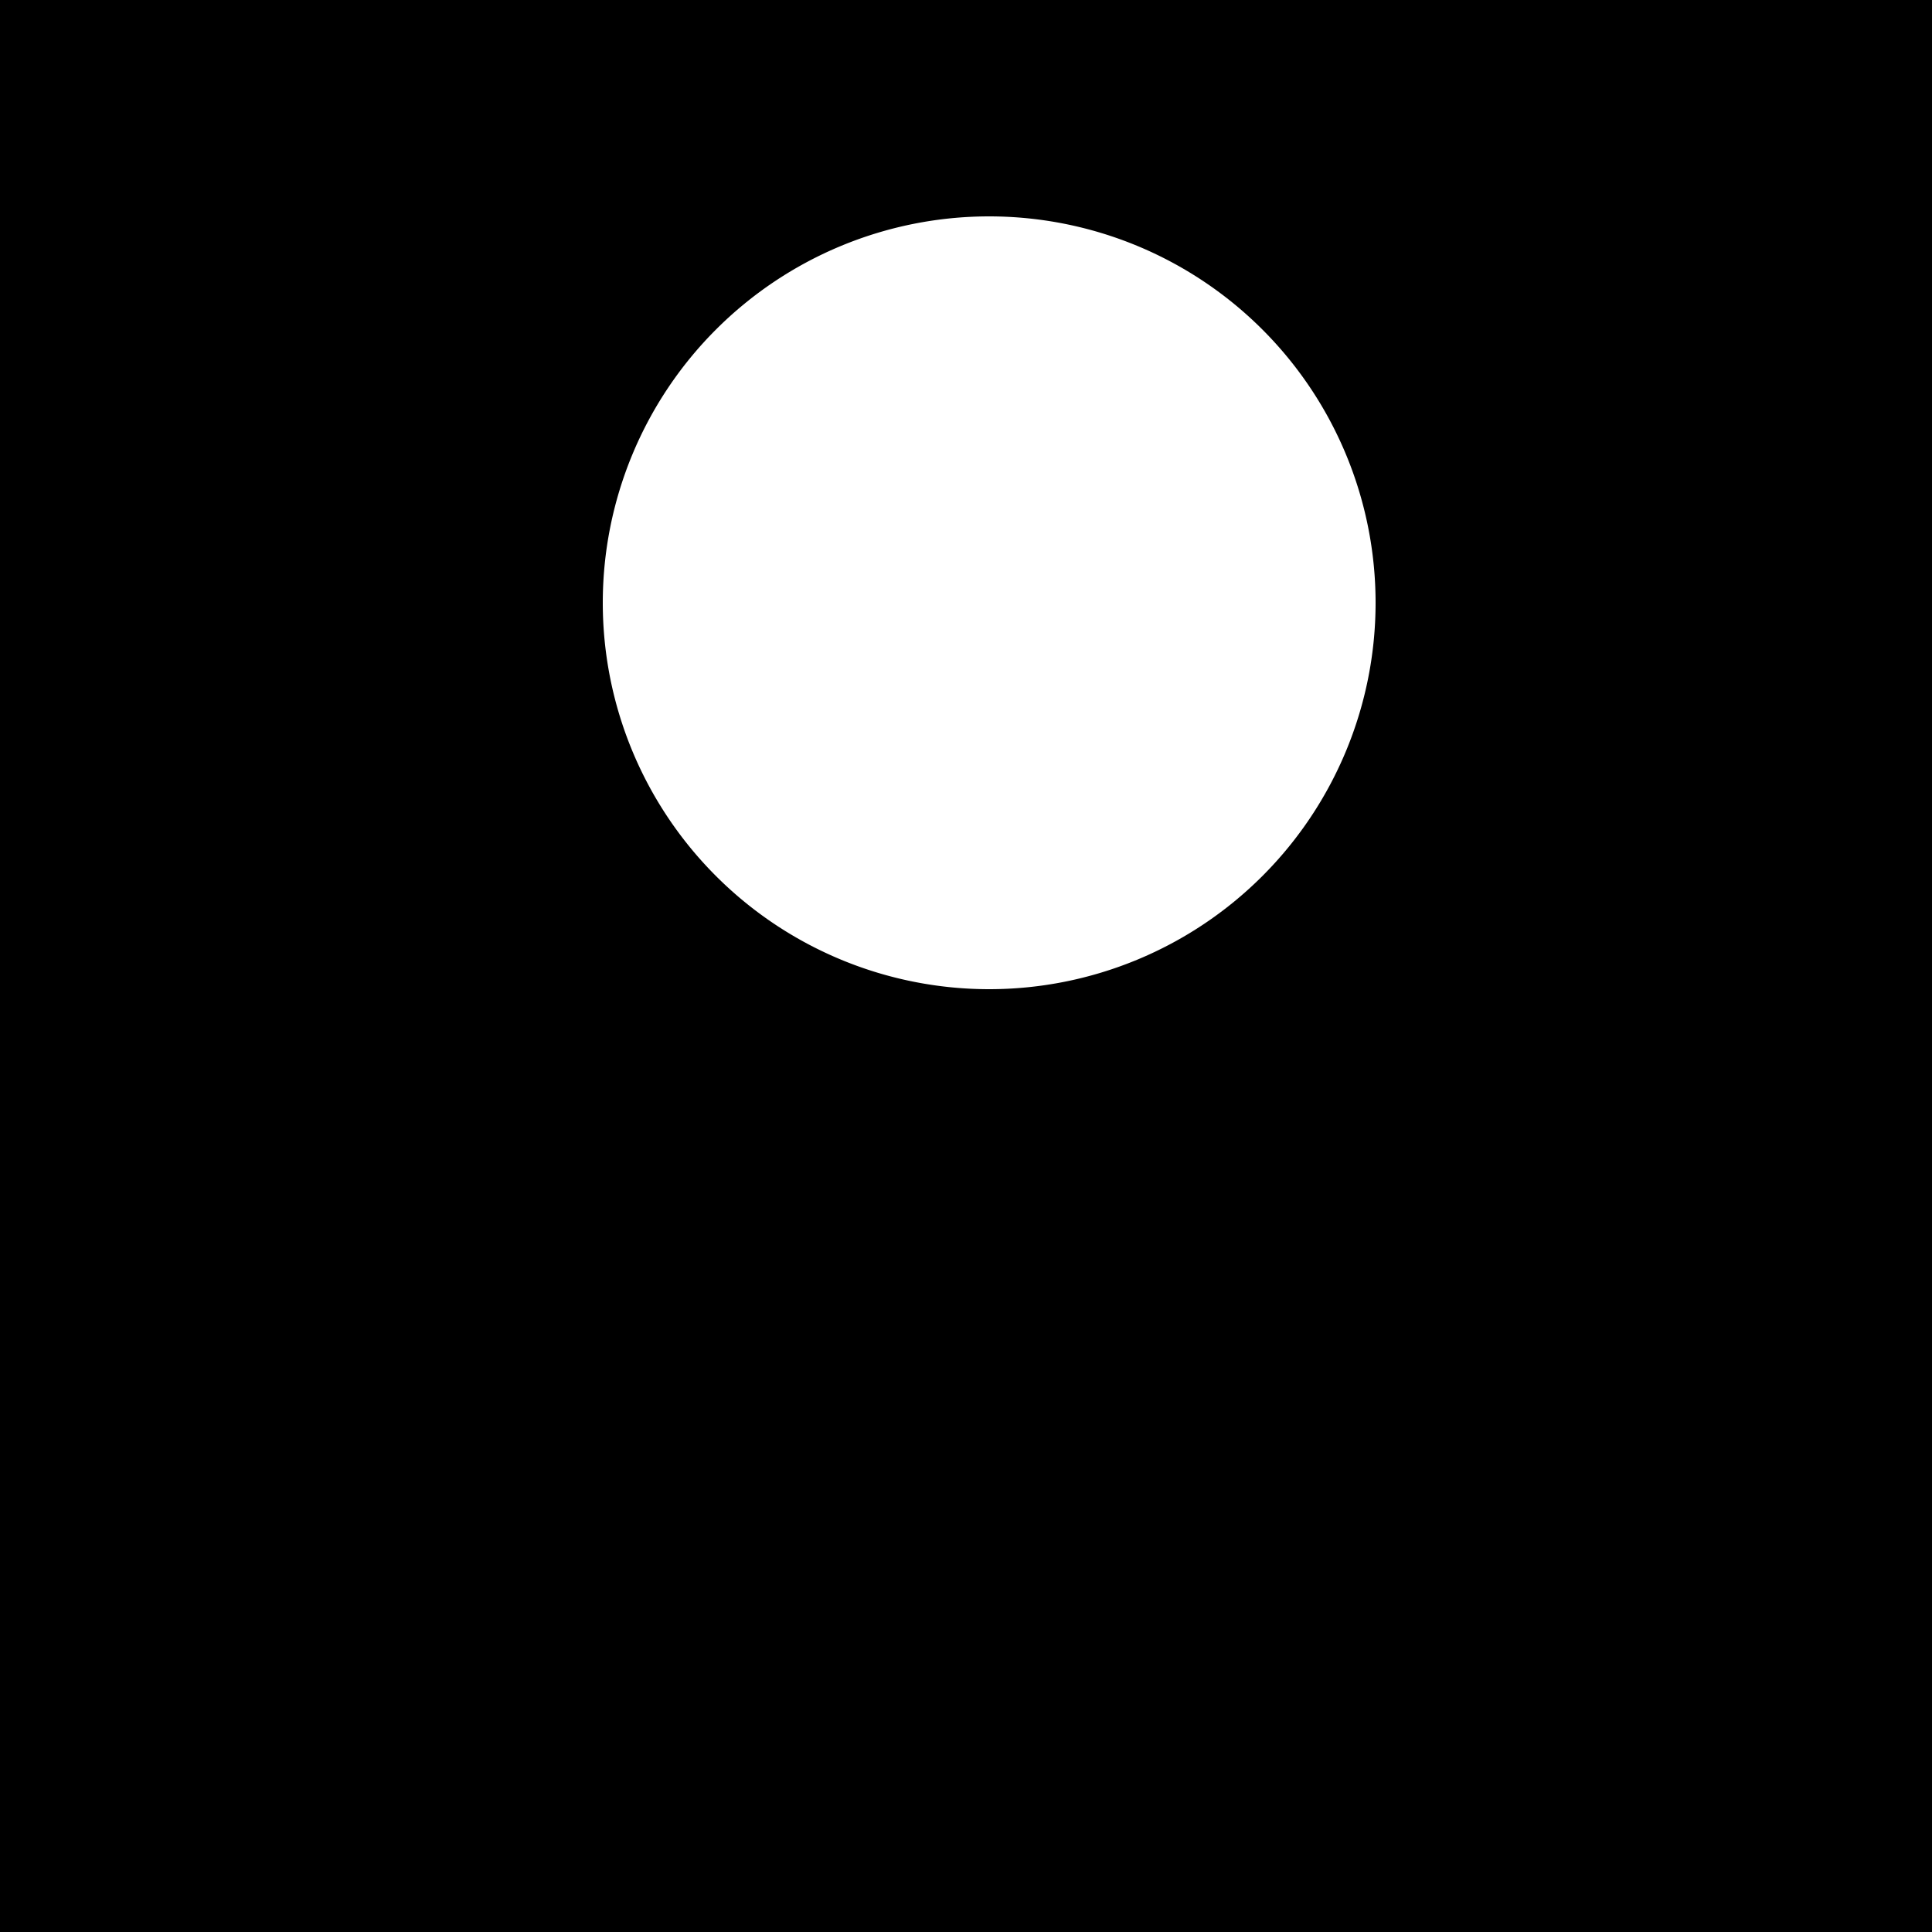 <!--

Generated by DrawGPT.
Free, open source, AI generated images in SVG, PNG, and HTML Canvas format.
https://drawgpt.ai

Created: 2023-10-01T22:16:17.293Z
Link: https://drawgpt.ai/prompt/107415/

-->
<svg xmlns="http://www.w3.org/2000/svg" xmlns:xlink="http://www.w3.org/1999/xlink" width="500" height="500"><defs/><g><rect fill="black" stroke="none" x="0" y="0" width="512" height="512"/><path fill="white" stroke="none" paint-order="stroke fill markers" d=" M 256 256 L 356 156 L 356 156 A 100 100 0 1 0 156 156 Z"/><path fill="white" stroke="none" paint-order="stroke fill markers" d=" M 256 256 L 156 156 L 356 156 A 100 100 0 0 1 156 156 Z"/></g></svg>